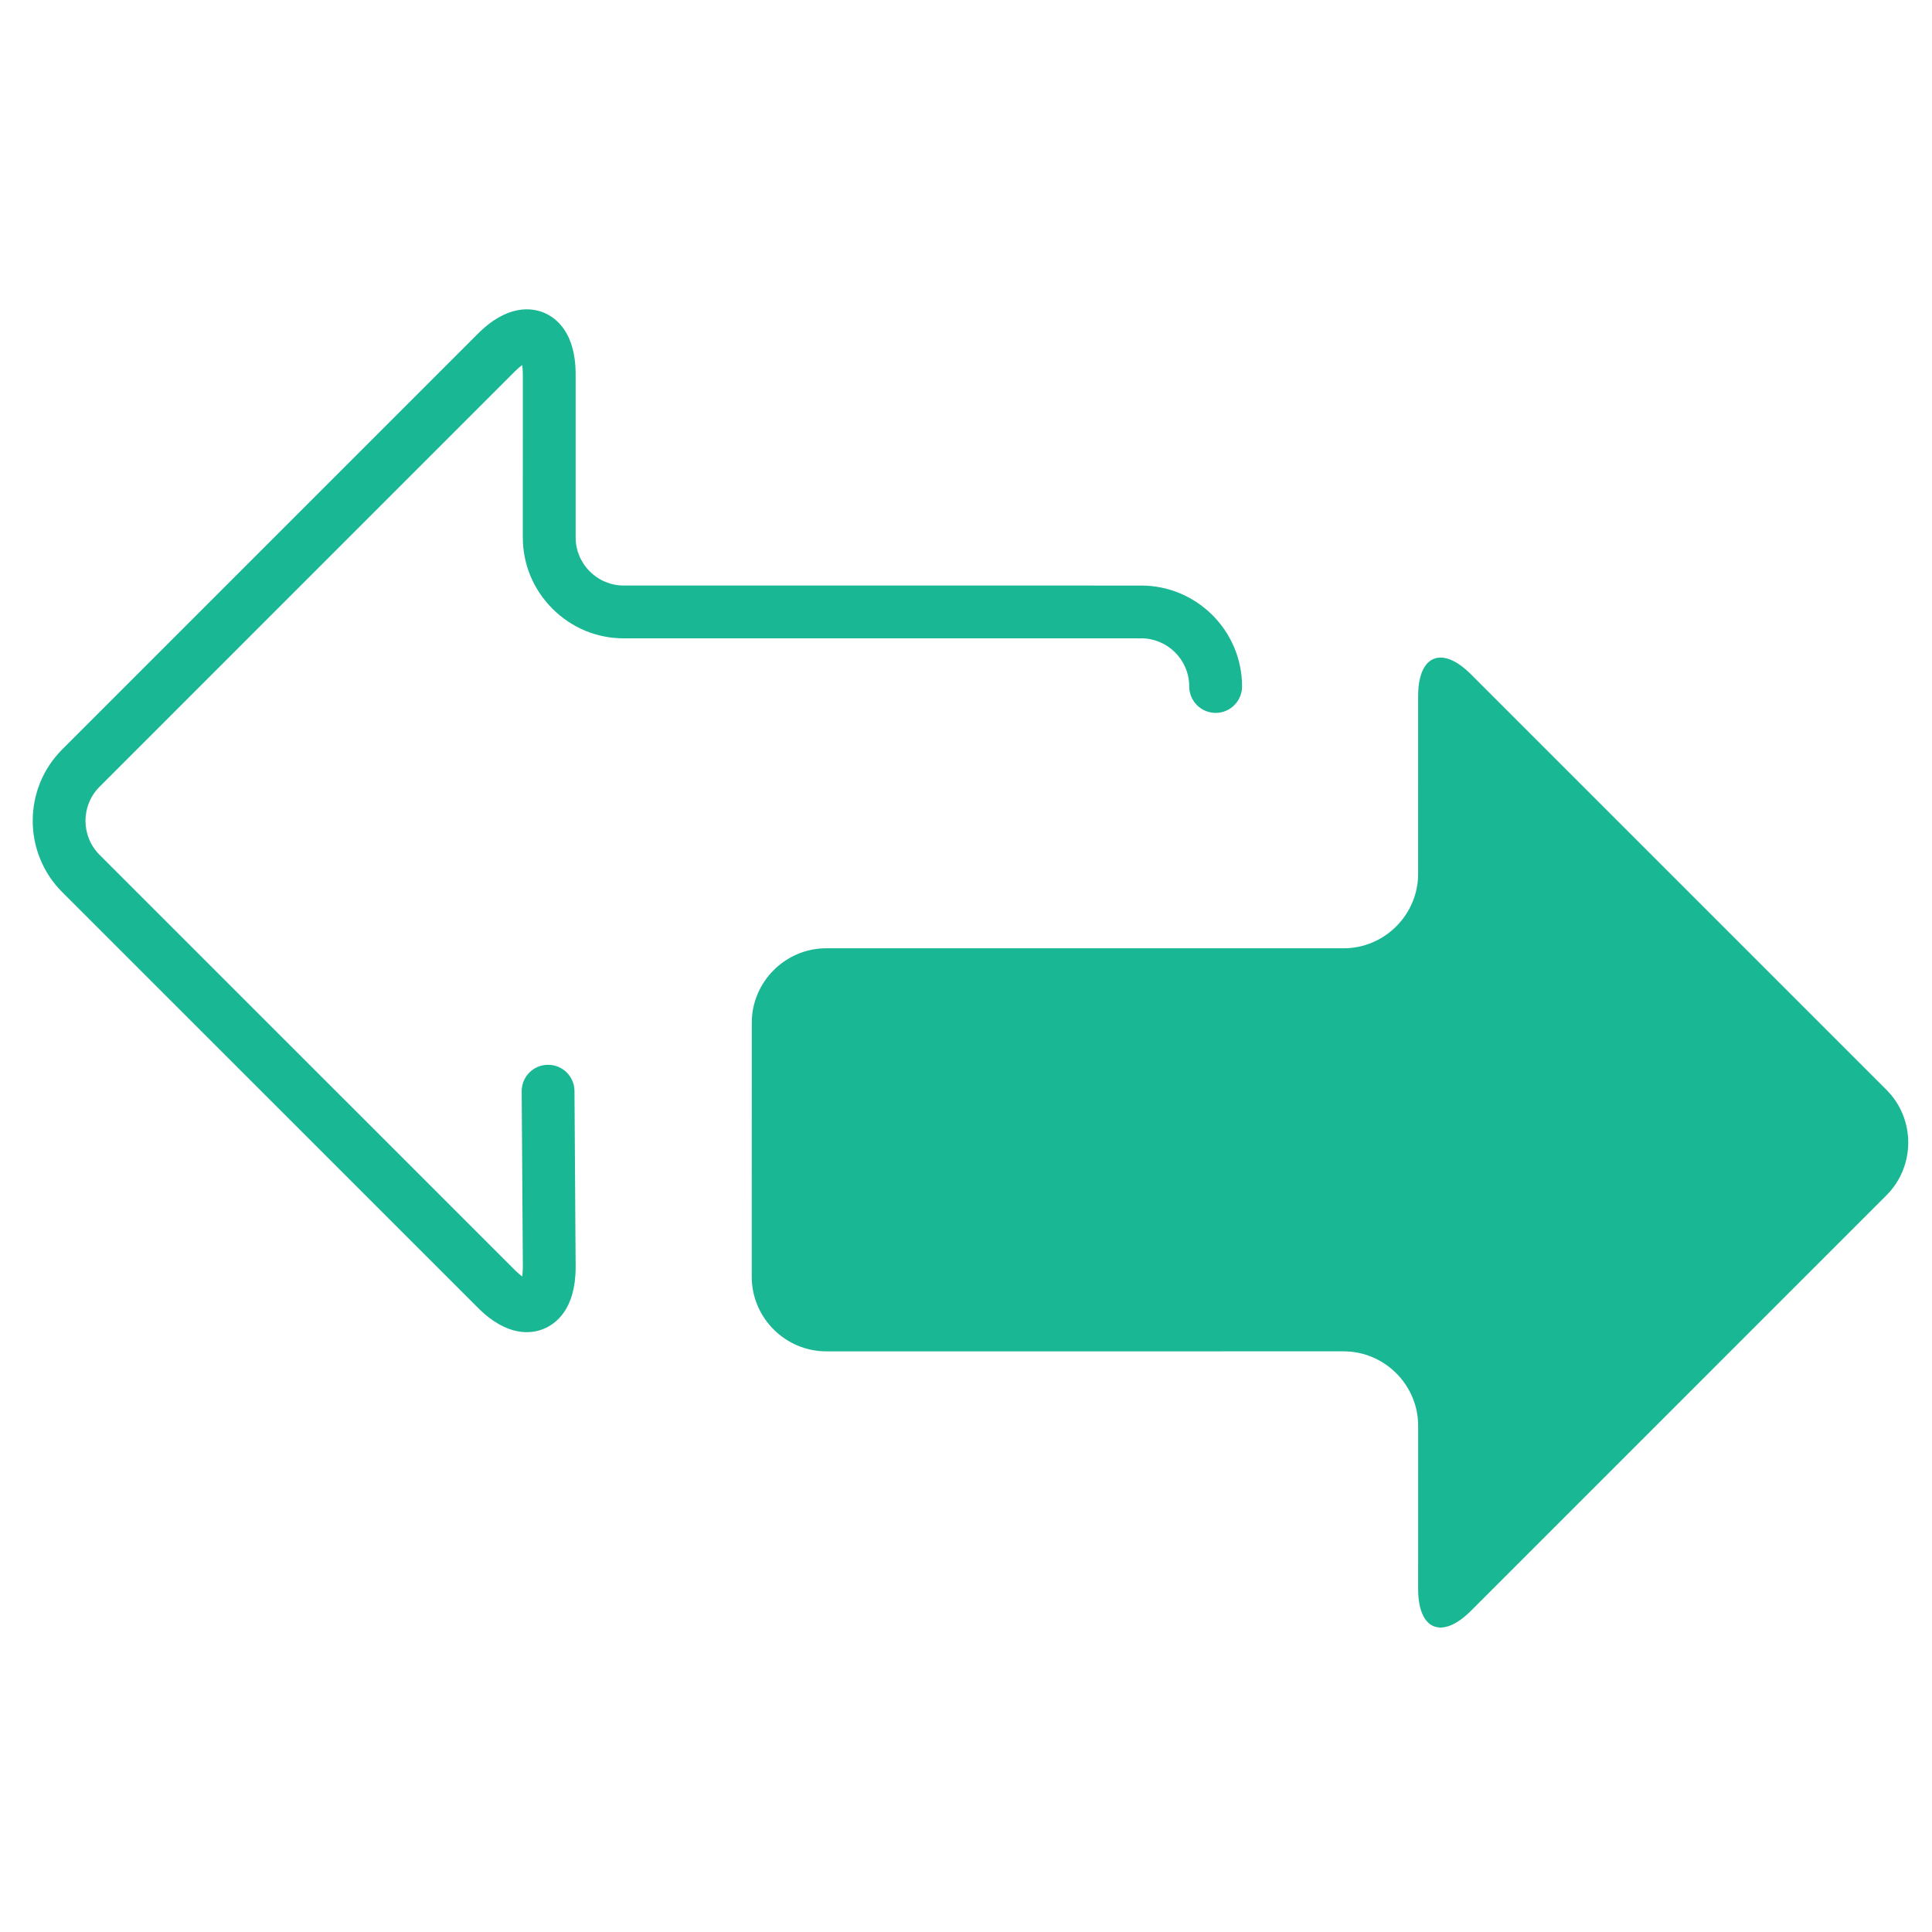 <svg xmlns="http://www.w3.org/2000/svg" xmlns:xlink="http://www.w3.org/1999/xlink" width="1080" zoomAndPan="magnify" viewBox="0 0 810 810" height="1080" preserveAspectRatio="xMidYMid meet" version="1.2"><defs><clipPath id="58066b7d72"><path d="M 315 275.668 L 800.047 275.668 L 800.047 682.352 L 315 682.352 Z M 315 275.668 "/></clipPath></defs><g id="585d7e0caa"><g clip-rule="nonzero" clip-path="url(#58066b7d72)"><path style=" stroke:none;fill-rule:nonzero;fill:#1ab794;fill-opacity:1;" d="M 346.43 397.57 C 329.246 397.566 315.18 411.637 315.184 428.816 L 315.168 535.316 C 315.184 552.504 329.234 566.555 346.43 566.566 L 563.32 566.555 C 580.516 566.566 594.57 580.621 594.57 597.805 L 594.562 666.227 C 594.57 683.406 604.508 687.508 616.66 675.379 L 790.926 501.102 C 803.078 488.957 803.078 469.086 790.926 456.93 L 616.66 282.672 C 604.508 270.516 594.562 274.645 594.562 291.824 L 594.559 366.328 C 594.559 383.516 580.504 397.57 563.316 397.578 L 346.43 397.57 "/></g><path style=" stroke:none;fill-rule:nonzero;fill:#1ab794;fill-opacity:1;" d="M 508.328 257.898 C 515.988 265.559 520.742 276.141 520.742 287.809 C 520.73 293.922 515.773 298.879 509.672 298.887 C 503.547 298.879 498.594 293.922 498.594 287.805 C 498.598 276.672 489.559 267.625 478.426 267.621 L 261.508 267.625 C 250.234 267.641 239.648 263.219 231.617 255.207 C 223.621 247.199 219.188 236.59 219.195 225.316 L 219.207 156.902 C 219.207 155.297 219.078 154.031 218.926 153.055 C 218.121 153.621 217.145 154.445 215.988 155.59 L 41.742 329.848 C 33.879 337.707 33.871 350.512 41.742 358.391 L 216 532.625 C 217.145 533.754 218.129 534.582 218.934 535.152 C 219.078 534.176 219.195 532.902 219.215 531.305 L 218.719 457.555 C 218.672 451.441 223.609 446.441 229.707 446.426 C 235.828 446.371 240.828 451.301 240.852 457.41 L 241.344 531.227 C 241.344 548.949 232.988 555.055 228.008 557.098 C 223.031 559.18 212.82 560.758 200.359 548.273 L 26.098 374.039 C 9.594 357.535 9.594 330.68 26.086 314.195 L 200.34 139.934 C 212.832 127.438 223.031 129.035 228.027 131.094 C 232.988 133.156 241.344 139.258 241.34 156.902 L 241.34 225.316 C 241.34 230.676 243.441 235.73 247.262 239.555 C 251.102 243.395 256.172 245.5 261.523 245.484 L 478.43 245.496 C 490.078 245.484 500.66 250.238 508.328 257.898 "/></g></svg>